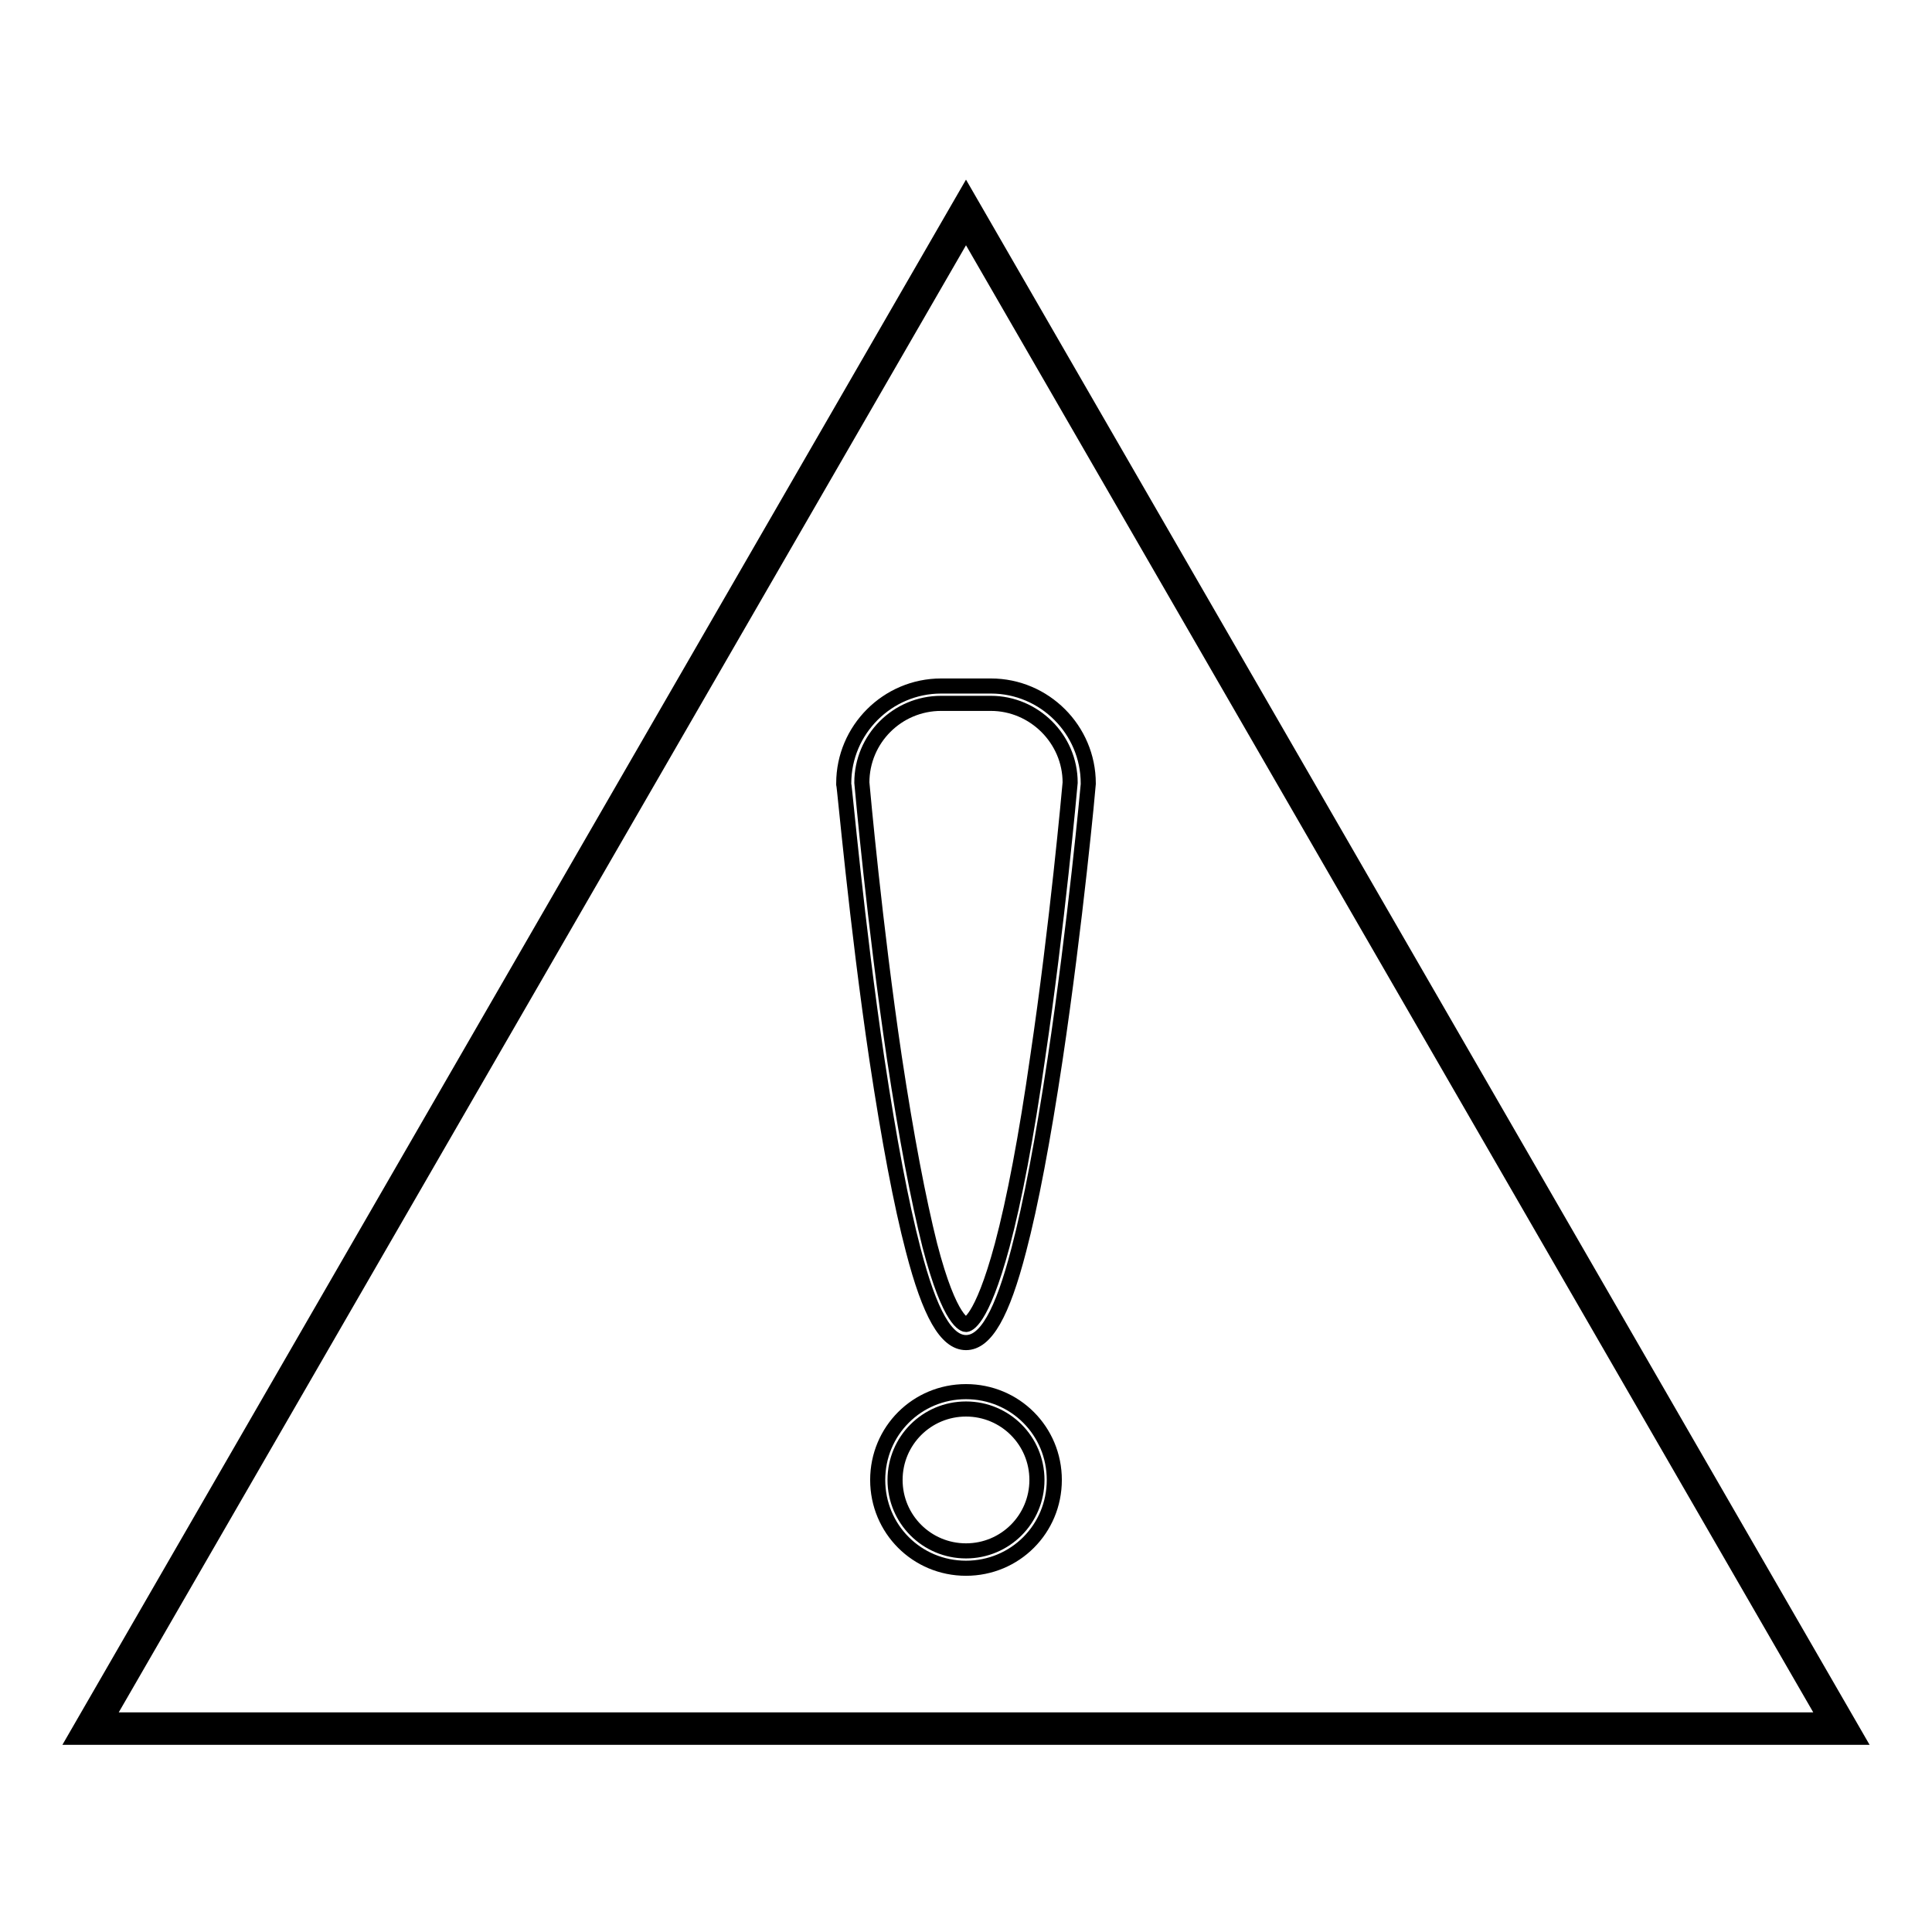<?xml version="1.0" encoding="utf-8"?>
<!-- Svg Vector Icons : http://www.onlinewebfonts.com/icon -->
<!DOCTYPE svg PUBLIC "-//W3C//DTD SVG 1.1//EN" "http://www.w3.org/Graphics/SVG/1.1/DTD/svg11.dtd">
<svg version="1.1" xmlns="http://www.w3.org/2000/svg" xmlns:xlink="http://www.w3.org/1999/xlink" x="0px" y="0px" viewBox="0 0 256 256" enable-background="new 0 0 256 256" xml:space="preserve">
<g> <path stroke-width="2" fill-opacity="0" stroke="#000000"  d="M128,28.1L12,229h232L128,28.1z"/> <path stroke-width="2" fill-opacity="0" stroke="#000000"  d="M246,230.2H10L128,25.8L246,230.2z M14,227.9H242L128,30.5L14,227.9L14,227.9z"/> <path stroke-width="2" fill-opacity="0" stroke="#000000"  d="M128,177.9c-2.6,0-4.8-3.8-7-12.3c-1.6-6.1-3.2-14.6-4.8-25.2c-2.7-18.1-4.3-36.4-4.4-36.5v-0.1 c0-7.1,5.8-12.9,12.9-12.9h6.6c7.1,0,12.9,5.8,12.9,12.9v0.1c0,0.2-1.7,18.5-4.4,36.5c-1.6,10.6-3.2,19.1-4.8,25.2 C132.8,174.1,130.6,177.9,128,177.9z M114.2,103.7c0.1,1.1,1.7,18.9,4.3,36.4c1.6,10.6,3.2,18.9,4.7,24.9 c2.7,10.4,4.7,10.5,4.8,10.5s2-0.1,4.8-10.5c1.6-6,3.2-14.4,4.7-24.9c2.6-17.5,4.2-35.3,4.3-36.4c0-5.8-4.8-10.5-10.5-10.5h-6.6 C118.9,93.2,114.2,97.9,114.2,103.7z M128,207.8c-6.5,0-11.7-5.2-11.7-11.7s5.2-11.7,11.7-11.7c6.5,0,11.7,5.2,11.7,11.7 S134.5,207.8,128,207.8z M128,186.7c-5.2,0-9.4,4.2-9.4,9.4s4.2,9.4,9.4,9.4s9.4-4.2,9.4-9.4S133.2,186.7,128,186.7z"/></g>
</svg>
